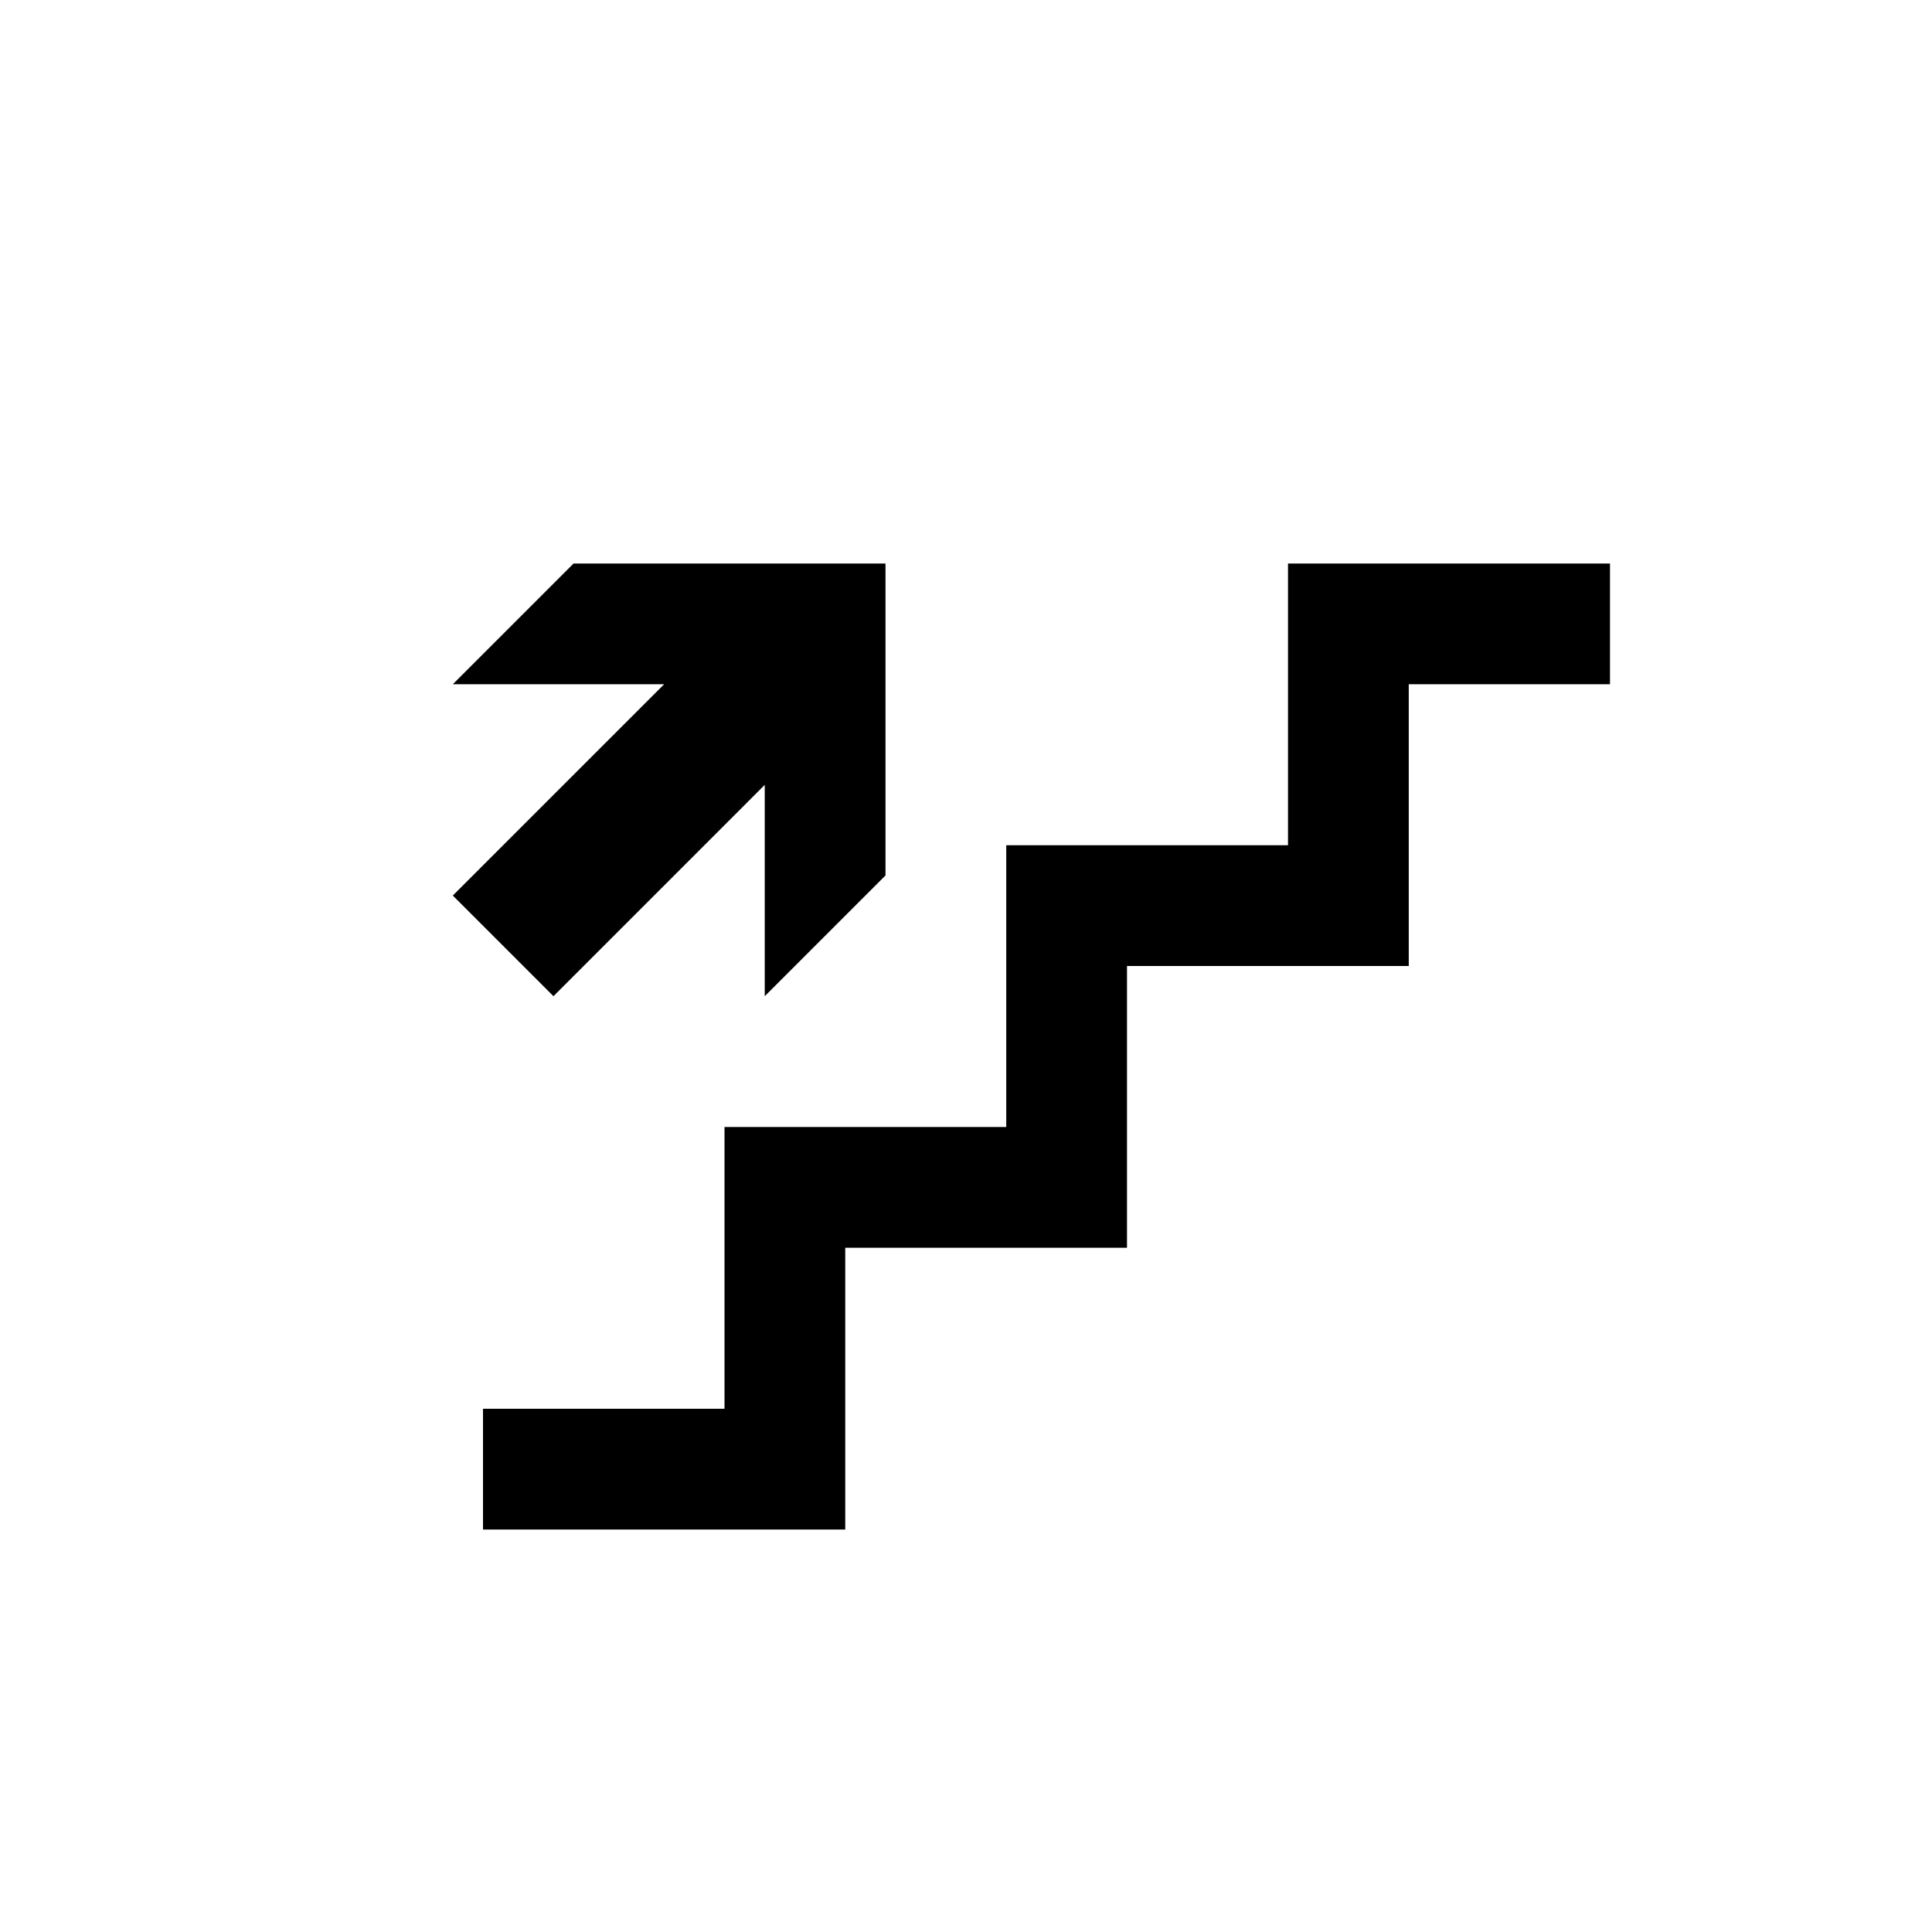 <?xml version="1.0" encoding="utf-8"?>
<!DOCTYPE svg PUBLIC "-//W3C//DTD SVG 1.1//EN" "http://www.w3.org/Graphics/SVG/1.1/DTD/svg11.dtd">
<!-- Скачано с сайта svg4.ru / Downloaded from svg4.ru -->
<svg width="800px" height="800px" viewBox="0 0 76 76" xmlns="http://www.w3.org/2000/svg" xmlns:xlink="http://www.w3.org/1999/xlink" version="1.1" baseProfile="full" enable-background="new 0 0 76.00 76.00" xml:space="preserve">
	<path fill="#000000" fill-opacity="1" stroke-width="0.2" stroke-linejoin="round" d="M 19,55.417L 28.5,55.417L 28.5,44.333L 39.583,44.333L 39.583,33.25L 50.667,33.25L 50.667,22.167L 63.333,22.167L 63.333,26.917L 55.417,26.917L 55.417,38L 44.333,38L 44.333,49.083L 33.25,49.083L 33.25,60.167L 19,60.167L 19,55.417 Z M 34.833,34.438L 30.083,39.188L 30.083,30.875L 21.771,39.188L 17.812,35.229L 26.125,26.917L 17.812,26.917L 22.562,22.167L 34.833,22.167L 34.833,34.438 Z "/>
</svg>